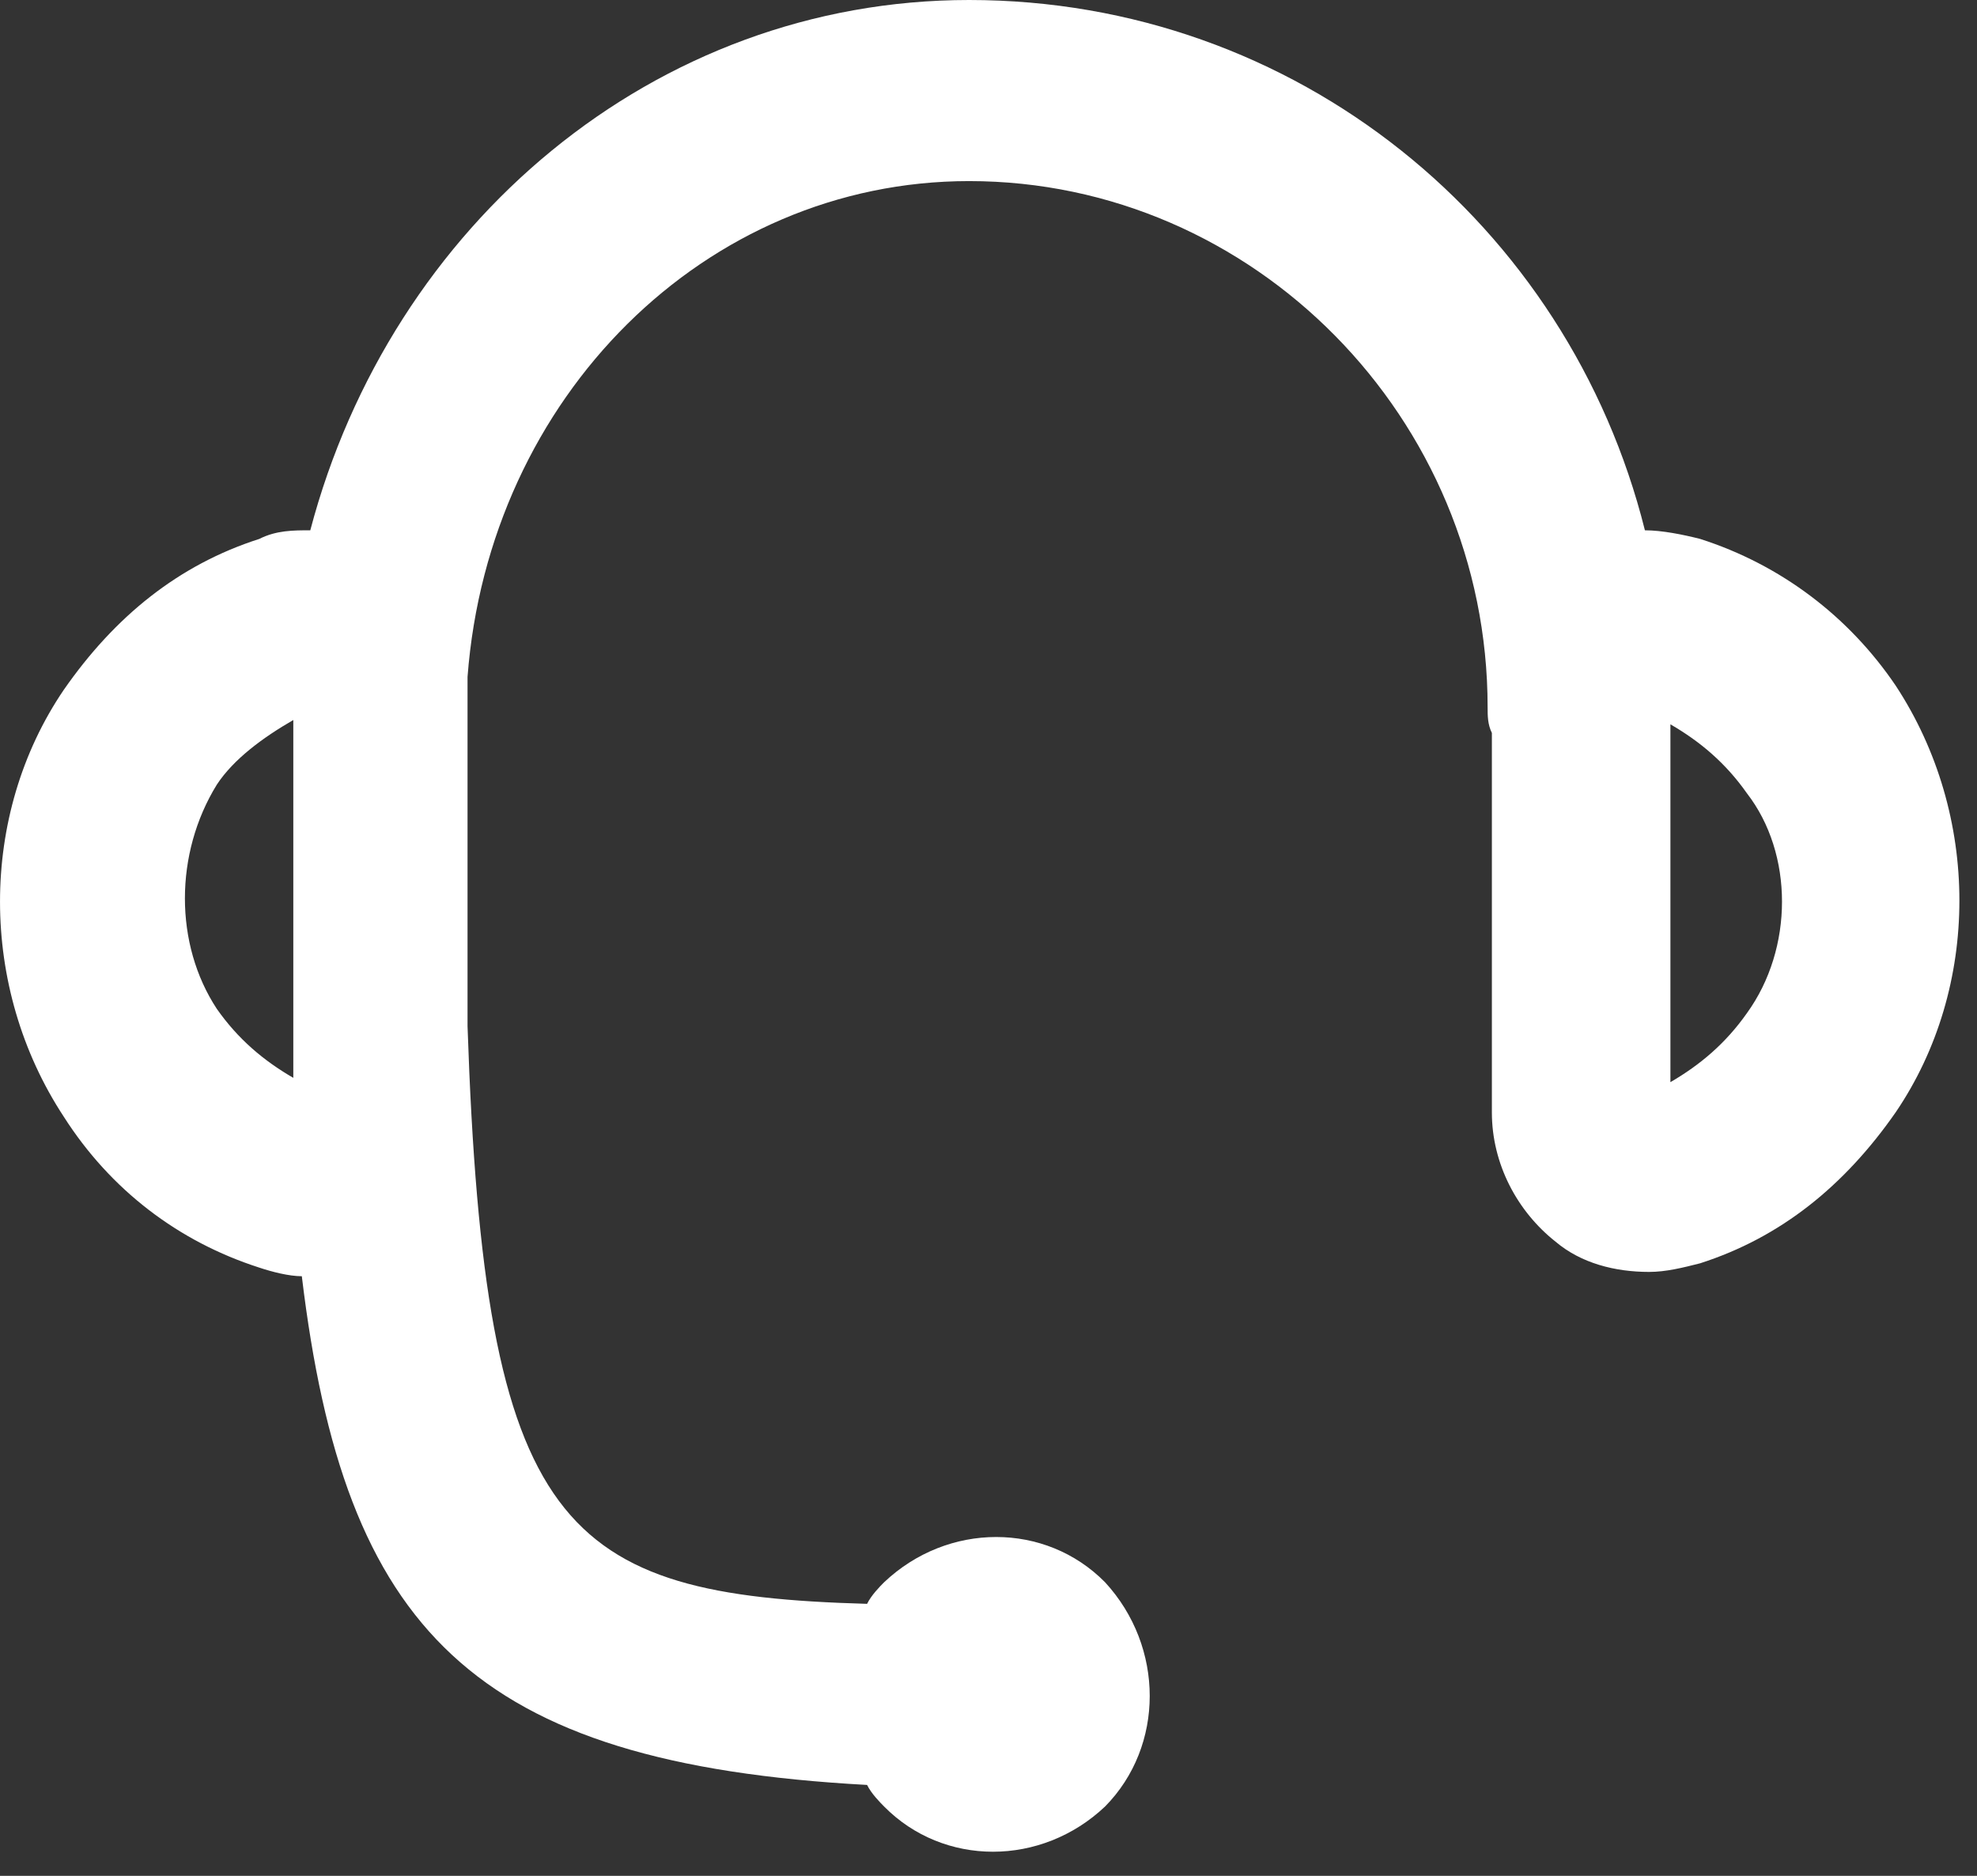 <svg width="39" height="37" viewBox="0 0 39 37" fill="none" xmlns="http://www.w3.org/2000/svg">
<rect x="0" y="0" width="39" height="37" fill="#333333" stroke="none"/>
<path d="M33.539 10.63C33.204 10.545 32.785 10.46 32.449 10.46C30.94 4.422 25.573 0 19.117 0C12.912 0 7.714 4.422 6.121 10.46C5.786 10.46 5.45 10.46 5.115 10.63C3.522 11.14 2.264 12.16 1.258 13.607C-0.419 16.073 -0.419 19.475 1.258 22.026C2.18 23.471 3.522 24.492 5.115 25.003C5.366 25.087 5.702 25.173 5.954 25.173C6.792 32.145 9.307 34.781 17.105 35.207C17.188 35.377 17.356 35.547 17.44 35.632C18.614 36.822 20.542 36.822 21.8 35.632C22.974 34.441 22.974 32.486 21.8 31.21C20.626 30.019 18.698 30.019 17.44 31.21C17.356 31.294 17.188 31.465 17.105 31.635C11.068 31.465 9.559 30.189 9.223 20.24V13.607V13.352C9.642 7.824 13.918 3.572 19.117 3.572C24.734 3.572 29.346 8.25 29.346 13.947C29.346 14.117 29.346 14.287 29.43 14.457V21.941C29.43 22.961 29.933 23.897 30.687 24.492C31.19 24.918 31.861 25.088 32.532 25.088C32.867 25.088 33.203 25.003 33.538 24.918C35.131 24.407 36.388 23.387 37.395 21.941C39.072 19.475 39.072 16.073 37.395 13.522C36.473 12.161 35.132 11.14 33.539 10.63L33.539 10.63ZM5.786 14.202V21.26C5.198 20.92 4.695 20.495 4.277 19.899C3.438 18.624 3.438 16.838 4.277 15.477C4.612 14.967 5.198 14.541 5.786 14.202V14.202ZM34.461 19.984C34.042 20.58 33.539 21.004 32.952 21.345V14.287C33.54 14.627 34.043 15.052 34.461 15.647C35.384 16.838 35.384 18.709 34.461 19.984V19.984Z" fill="white"/>
</svg>
